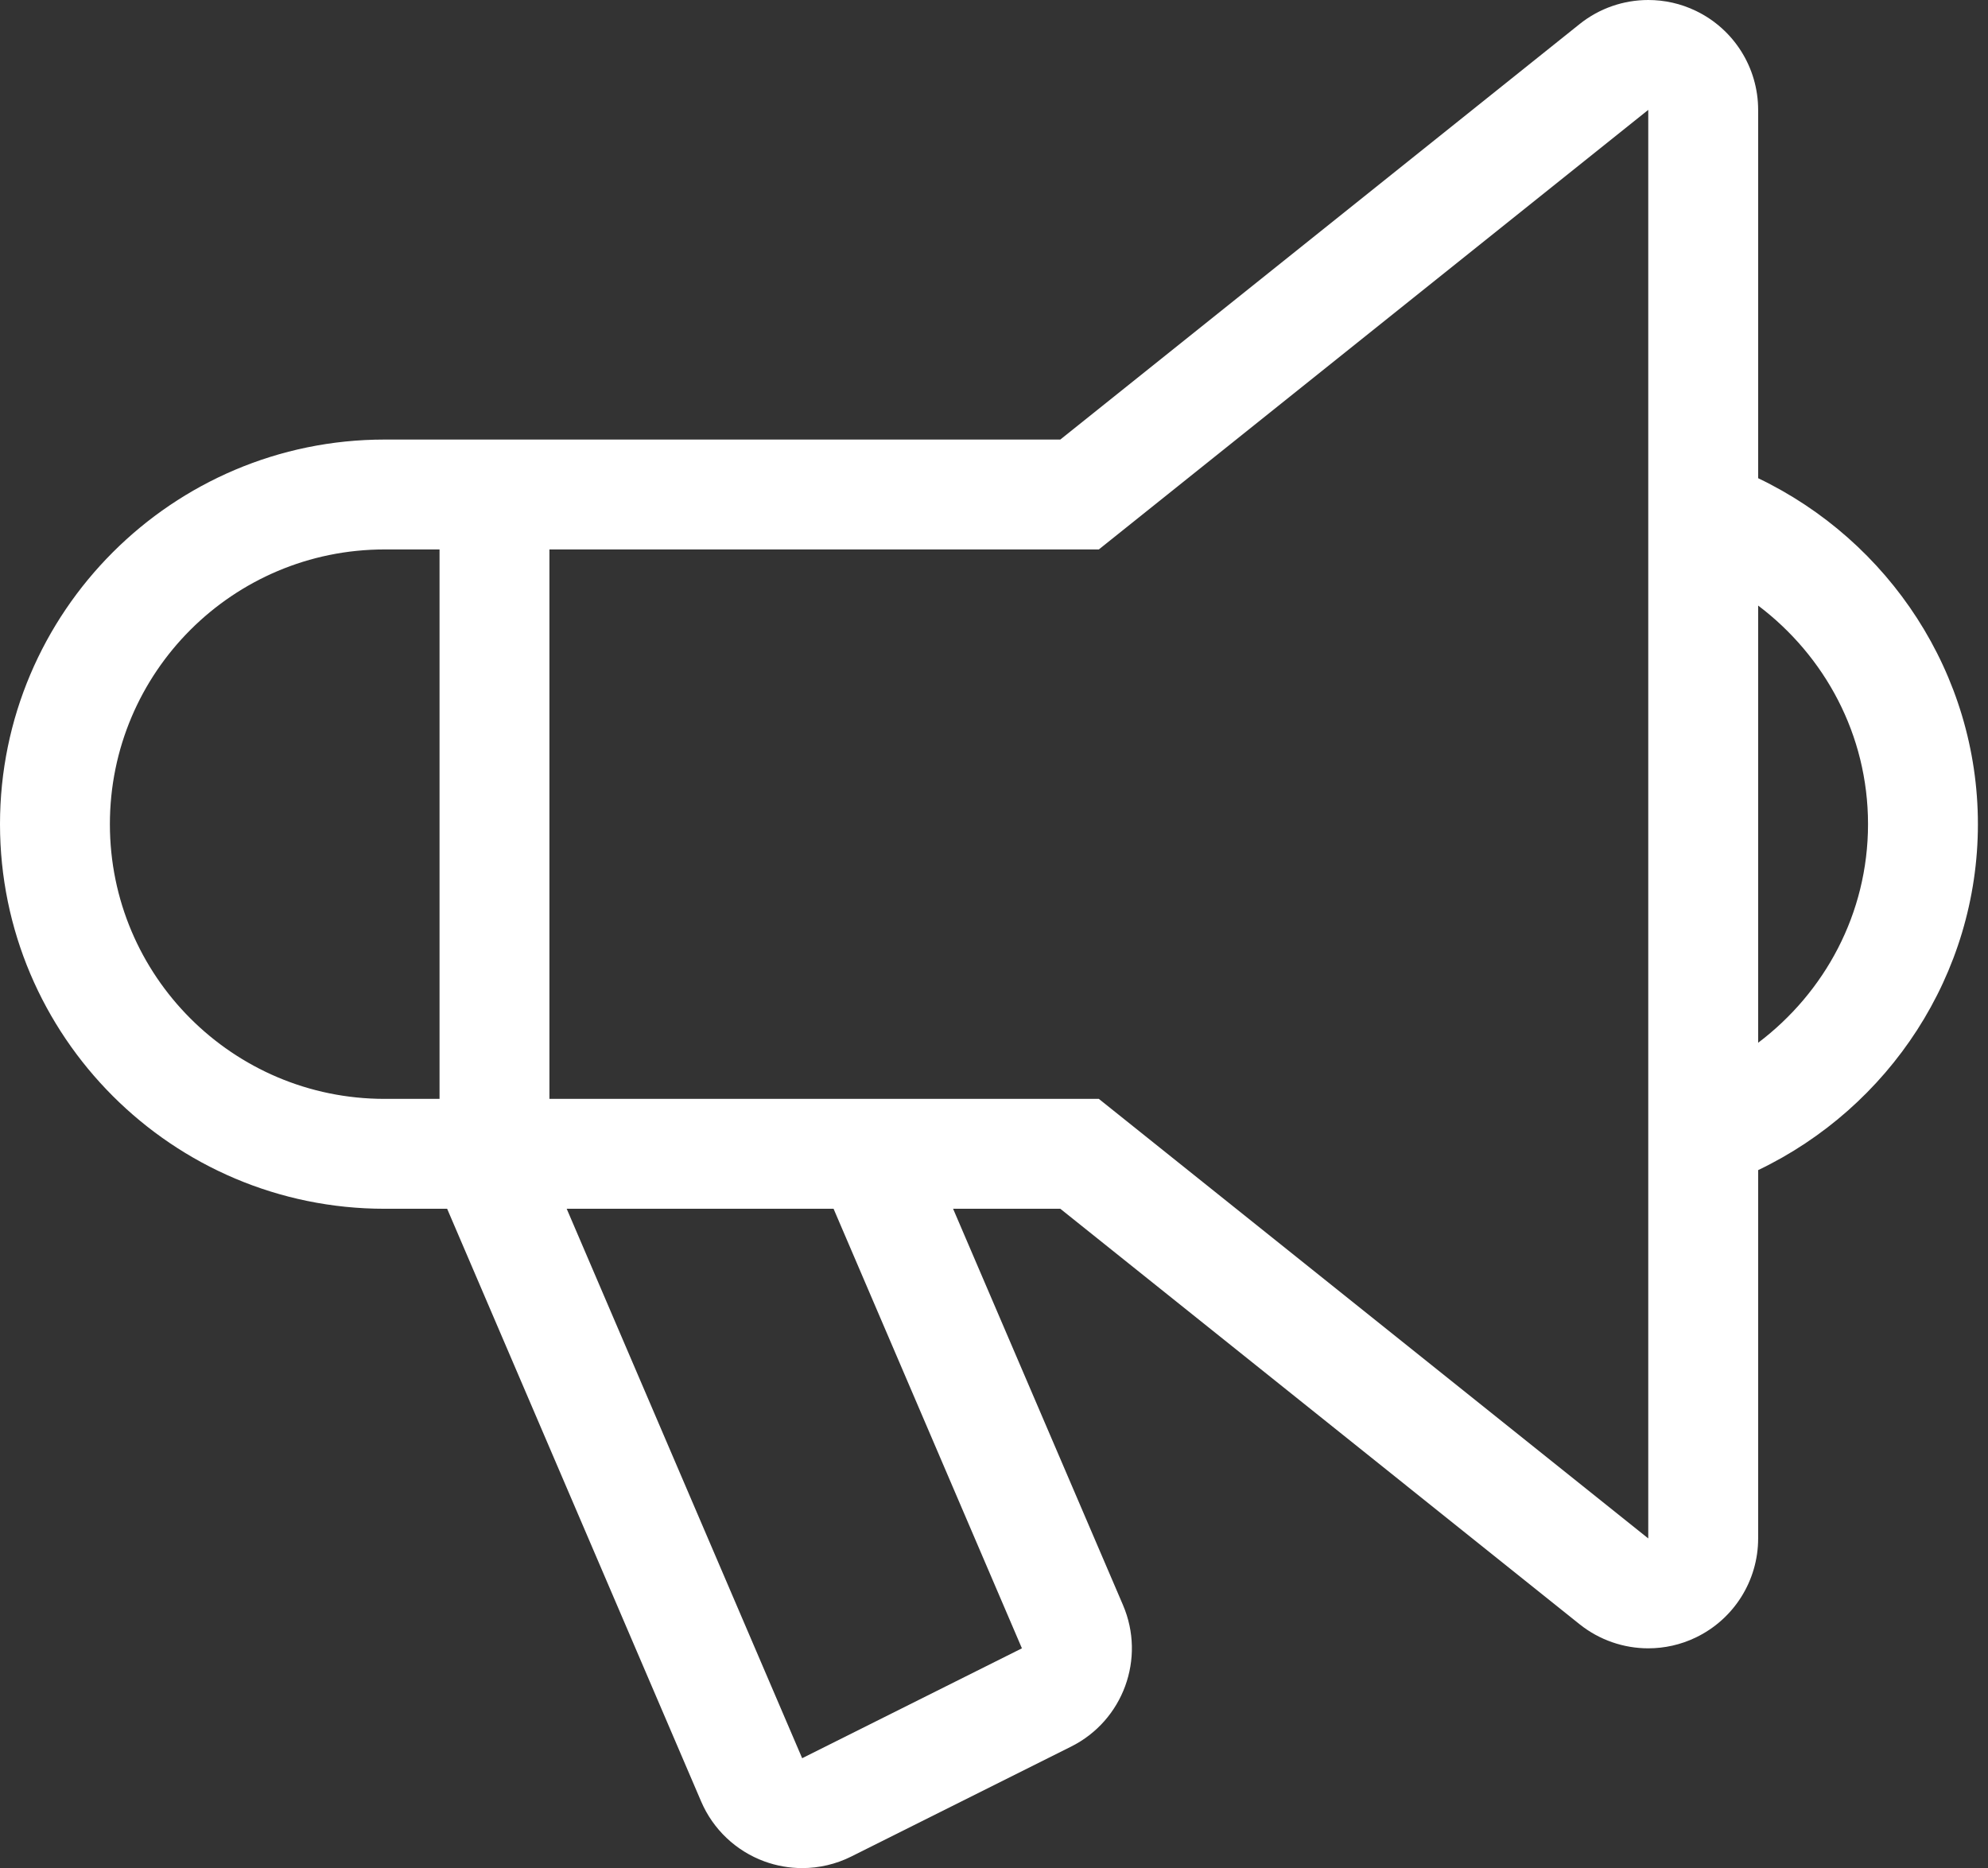 <?xml version="1.0" encoding="UTF-8"?> <svg xmlns="http://www.w3.org/2000/svg" width="116" height="109" viewBox="0 0 116 109" fill="none"><rect x="0" y="0" width="116" height="109" fill="#333333" stroke="none"/> <path d="M102.588 27.902V6.412C102.588 3.947 101.175 1.701 98.952 0.633C98.07 0.207 97.121 0 96.176 0C94.746 0 93.329 0.477 92.171 1.404L61.869 25.647H22.441C10.066 25.647 0 35.713 0 48.088C0 60.462 10.066 70.529 22.441 70.529H26.091L40.913 105.114C41.608 106.736 42.944 108.001 44.602 108.608C45.316 108.869 46.062 108.999 46.808 108.999C47.793 108.999 48.776 108.773 49.676 108.322L62.499 101.91C65.537 100.392 66.864 96.77 65.526 93.65L55.613 70.529H61.869L92.171 94.772C93.329 95.697 94.748 96.176 96.176 96.176C97.121 96.176 98.07 95.968 98.952 95.543C101.175 94.474 102.588 92.228 102.588 89.764V68.274C110.23 64.615 115.411 56.855 115.411 48.088C115.411 39.321 110.23 31.561 102.588 27.902ZM25.647 64.117H22.441C13.589 64.117 6.412 56.94 6.412 48.088C6.412 39.236 13.589 32.059 22.441 32.059H25.647V64.117ZM59.629 96.176L46.806 102.588L33.067 70.529H48.639L59.629 96.176ZM96.176 89.764L64.117 64.117H32.059V32.059H64.117L96.176 6.412V89.764ZM102.588 60.843V35.333C106.462 38.259 108.999 42.858 108.999 48.088C108.999 53.316 106.462 57.917 102.588 60.843Z" fill="white"></path> </svg> 